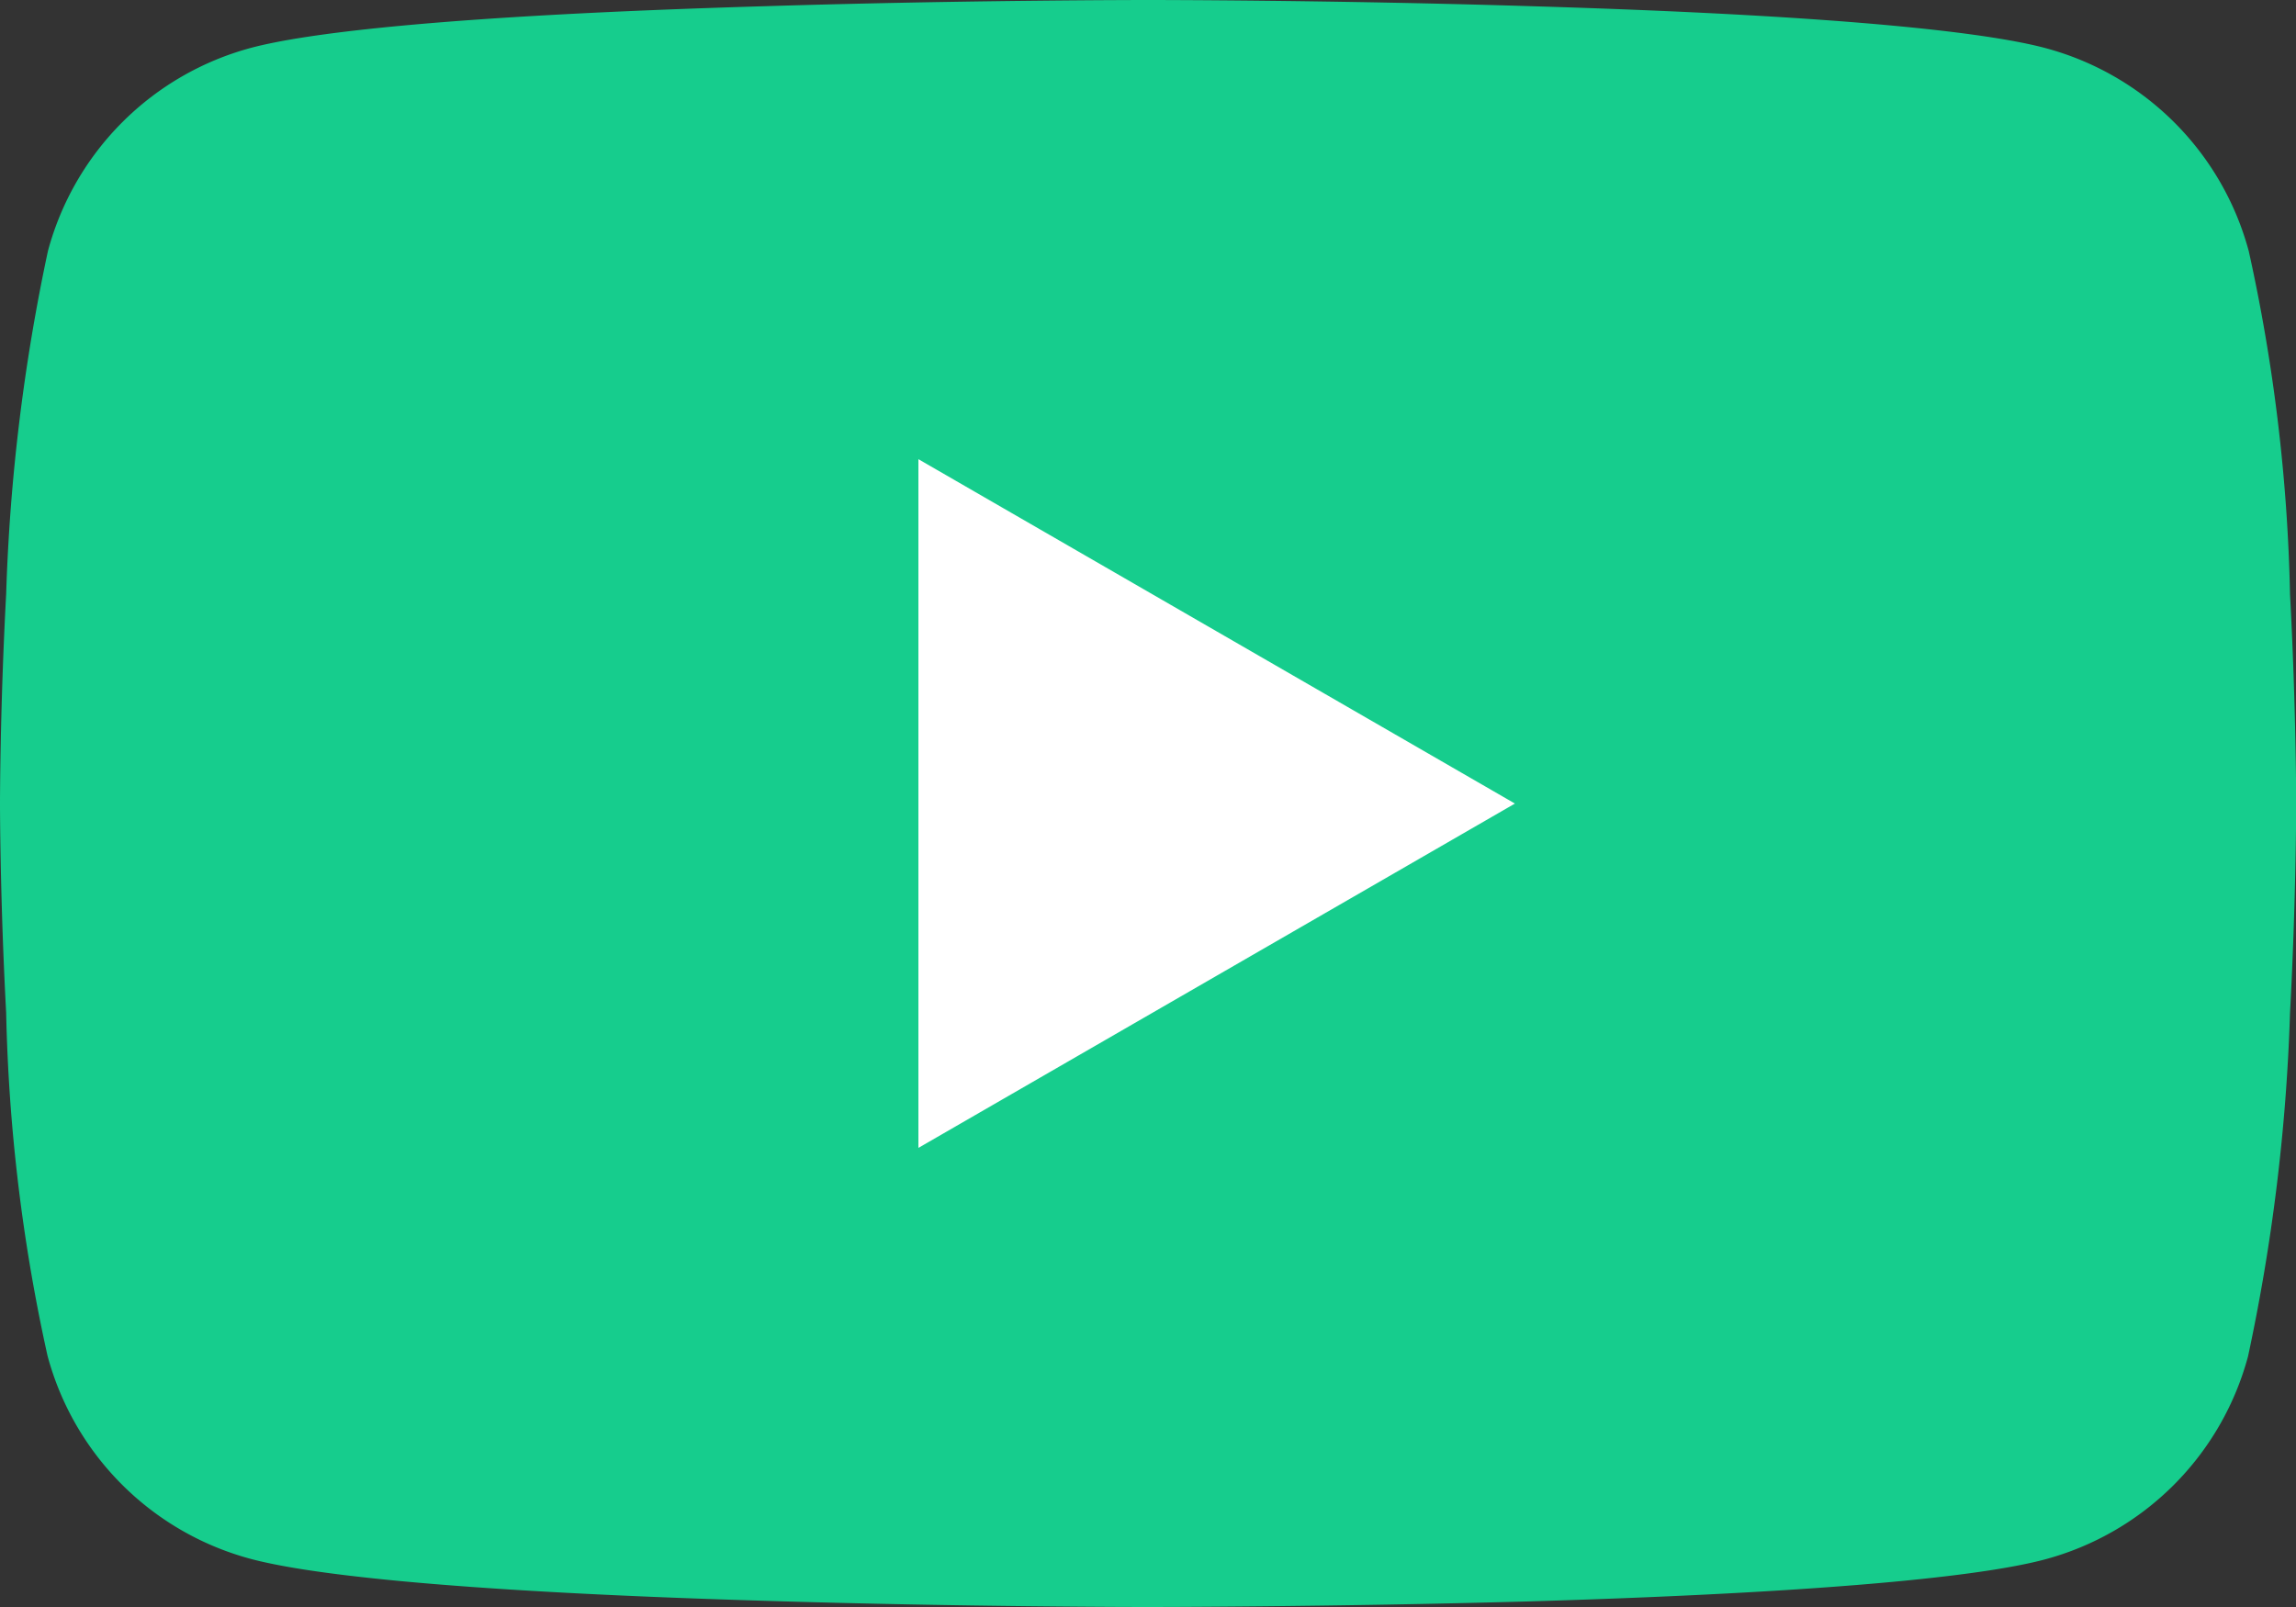 <svg xmlns="http://www.w3.org/2000/svg" xmlns:xlink="http://www.w3.org/1999/xlink" width="37.297" height="26.108" viewBox="0 0 37.297 26.108">
  <rect x="0" y="0" width="37.297" height="26.108" fill="#333333" stroke="none"/>
  <defs>
    <clipPath id="clip-path">
      <rect id="長方形_1256" data-name="長方形 1256" width="37.297" height="26.108" transform="translate(0 0)" fill="#16ac89"/>
    </clipPath>
  </defs>
  <g id="グループ_9469" data-name="グループ 9469" transform="translate(-718.863 -6234.361)">
    <ellipse id="楕円形_21" data-name="楕円形 21" cx="10" cy="9" rx="10" ry="9" transform="translate(728 6239)" fill="#fff"/>
    <g id="グループ_1425" data-name="グループ 1425" transform="translate(718.863 6234.361)" clip-path="url(#clip-path)">
      <path id="前面オブジェクトで型抜き_1" data-name="前面オブジェクトで型抜き 1" d="M18.648,26.108c-.029,0-2.954,0-6.2-.1-5.421-.161-7.547-.46-8.376-.682a4.67,4.67,0,0,1-3.3-3.3A28.48,28.48,0,0,1,.1,16.452c-.1-1.859-.1-3.383-.1-3.4s0-1.538.1-3.4A31.281,31.281,0,0,1,.779,4.077a4.67,4.67,0,0,1,3.3-3.3C4.906.557,7.033.259,12.453.1c3.242-.1,6.166-.1,6.2-.1s2.954,0,6.2.1c5.421.161,7.547.46,8.377.682a4.67,4.67,0,0,1,3.3,3.3A28.461,28.461,0,0,1,37.2,9.656c.1,1.859.1,3.383.1,3.4s0,1.538-.1,3.4a31.259,31.259,0,0,1-.682,5.579,4.67,4.67,0,0,1-3.3,3.3c-.829.222-2.956.521-8.377.682C21.6,26.107,18.678,26.108,18.648,26.108ZM14.919,7.46V18.649l9.69-5.594L14.919,7.46Z" transform="translate(0 0)" fill="#16cd8d" stroke="rgba(0,0,0,0)" stroke-miterlimit="10" stroke-width="1"/>
    </g>
  </g>
</svg>
